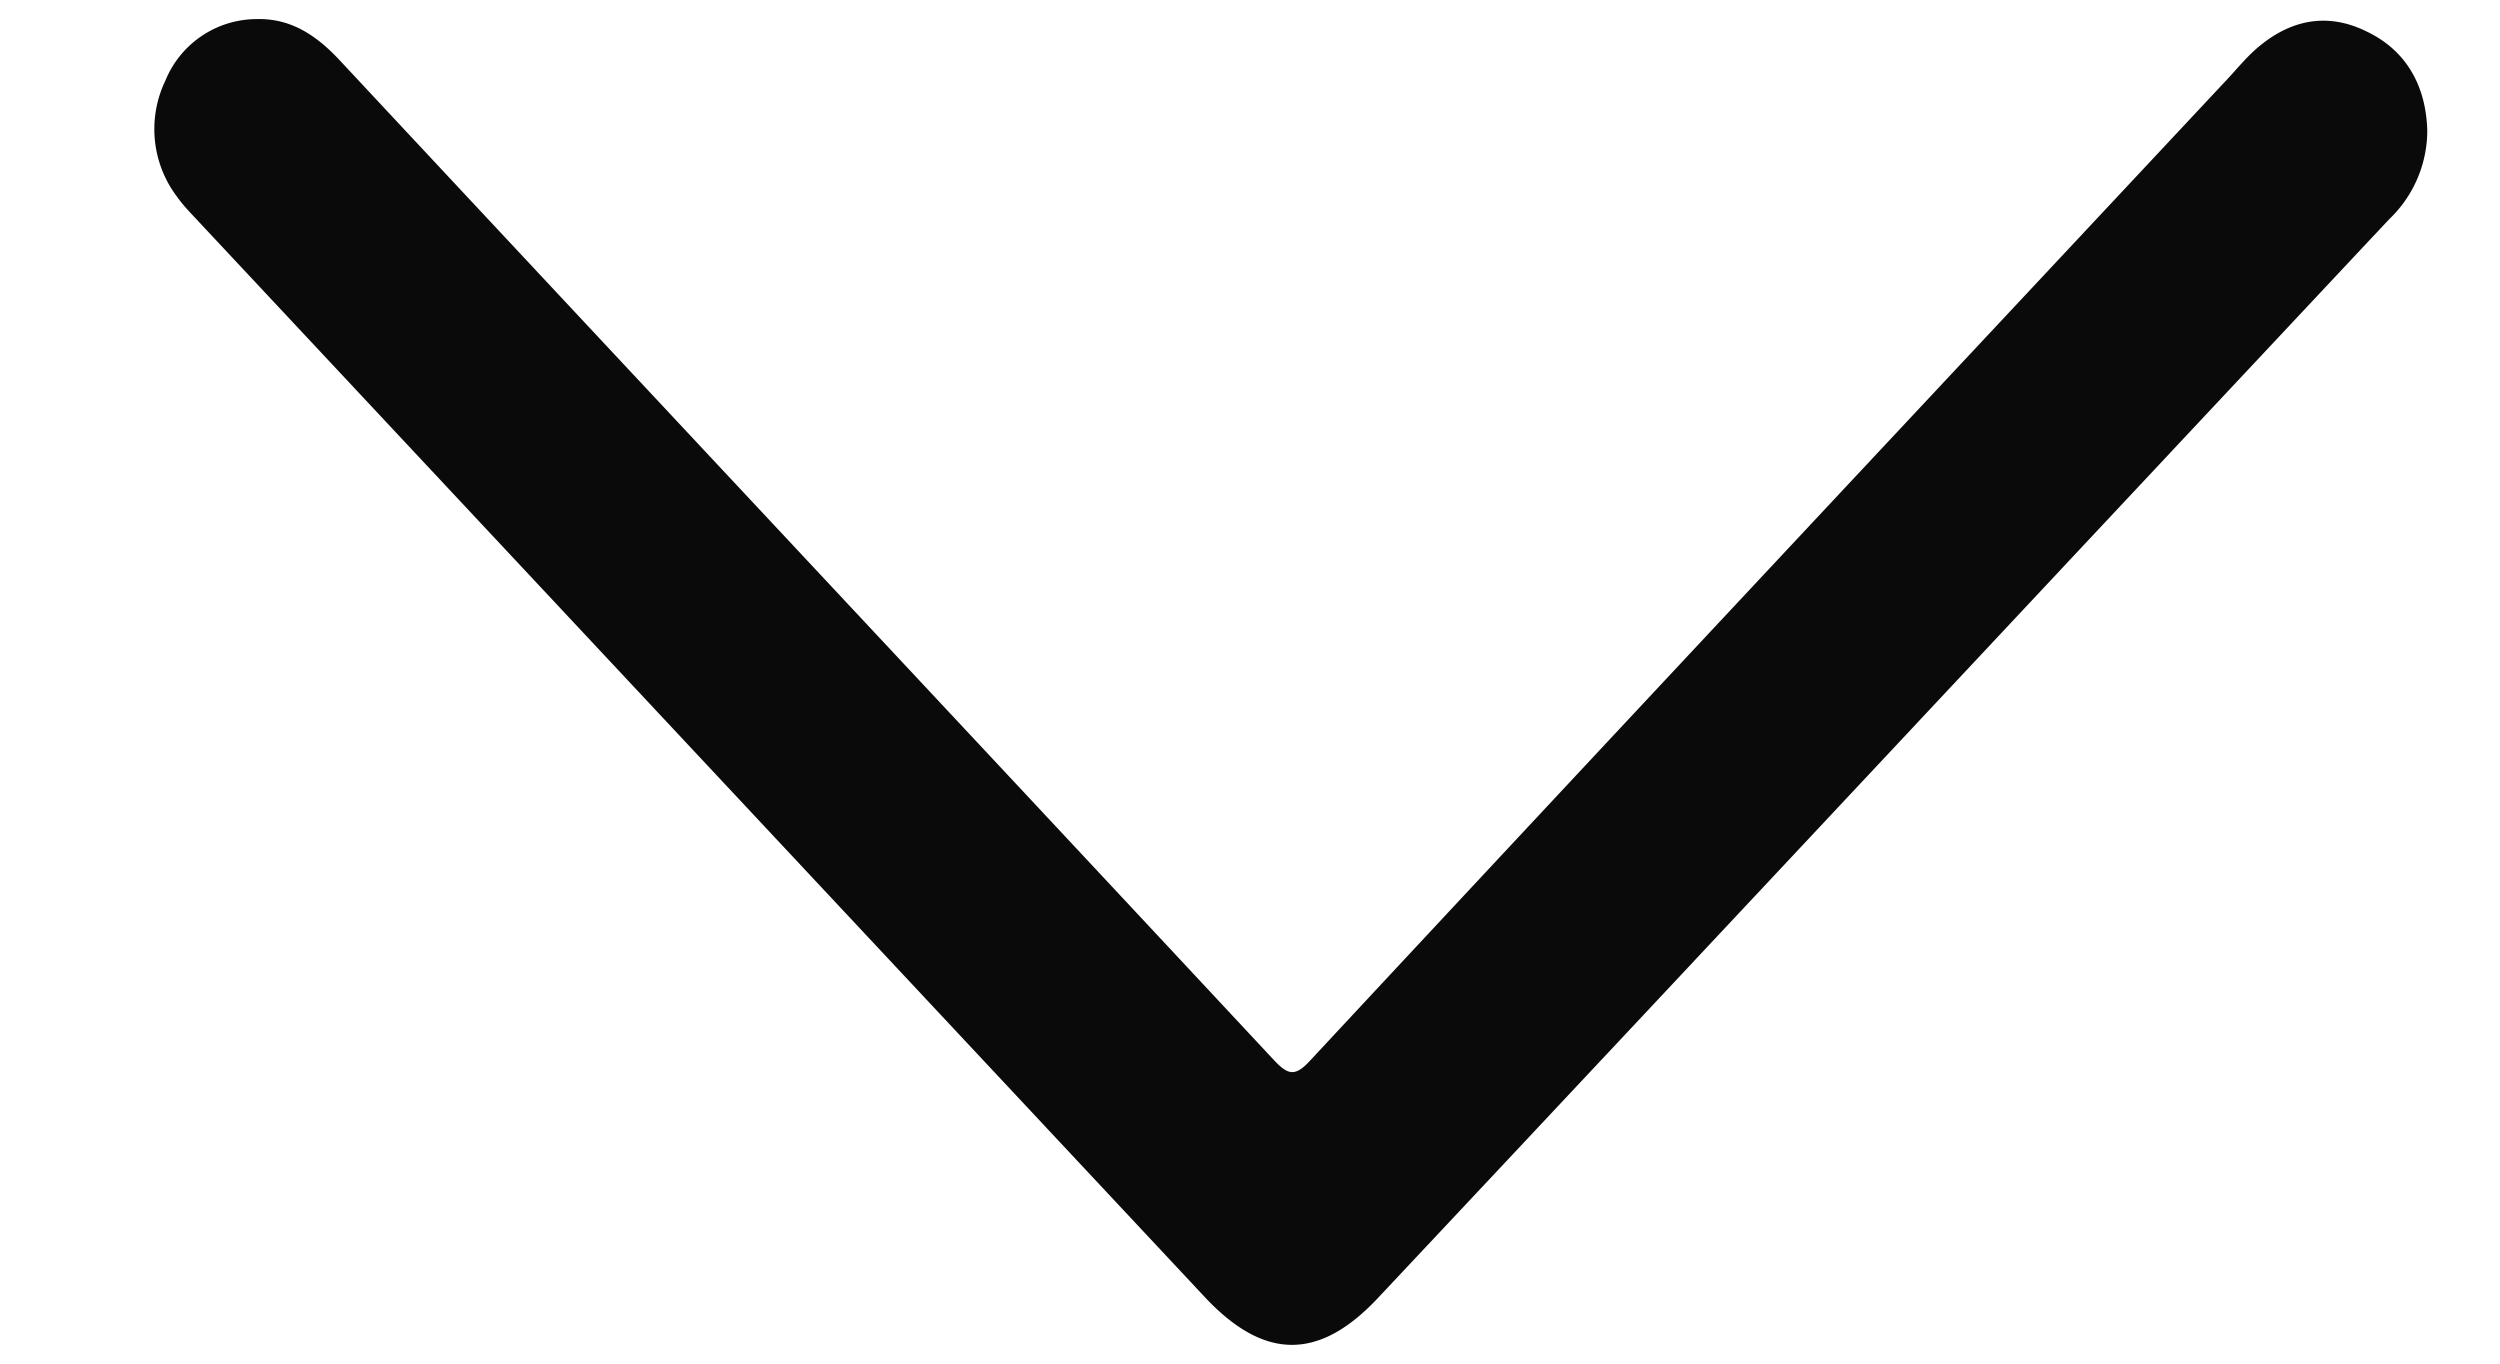 <svg width="11" height="6" viewBox="0 0 11 6" fill="none" xmlns="http://www.w3.org/2000/svg"><path d="M10.68.573c-.006-.198-.094-.35-.262-.432-.168-.085-.33-.06-.479.064-.048.04-.088.088-.13.134-1.347 1.44-2.697 2.88-4.043 4.326-.069.076-.1.064-.163-.003C4.237 3.197 2.867 1.736 1.501.272 1.398.16 1.284.08 1.13.084a.435.435 0 0 0-.402.27.493.493 0 0 0 .052.513c.028.04.062.073.093.107l4.428 4.733c.262.28.504.28.763.003C7.548 4.13 9.028 2.547 10.512.965a.54.54 0 0 0 .168-.392Z" fill="#0A0A0A"/></svg>